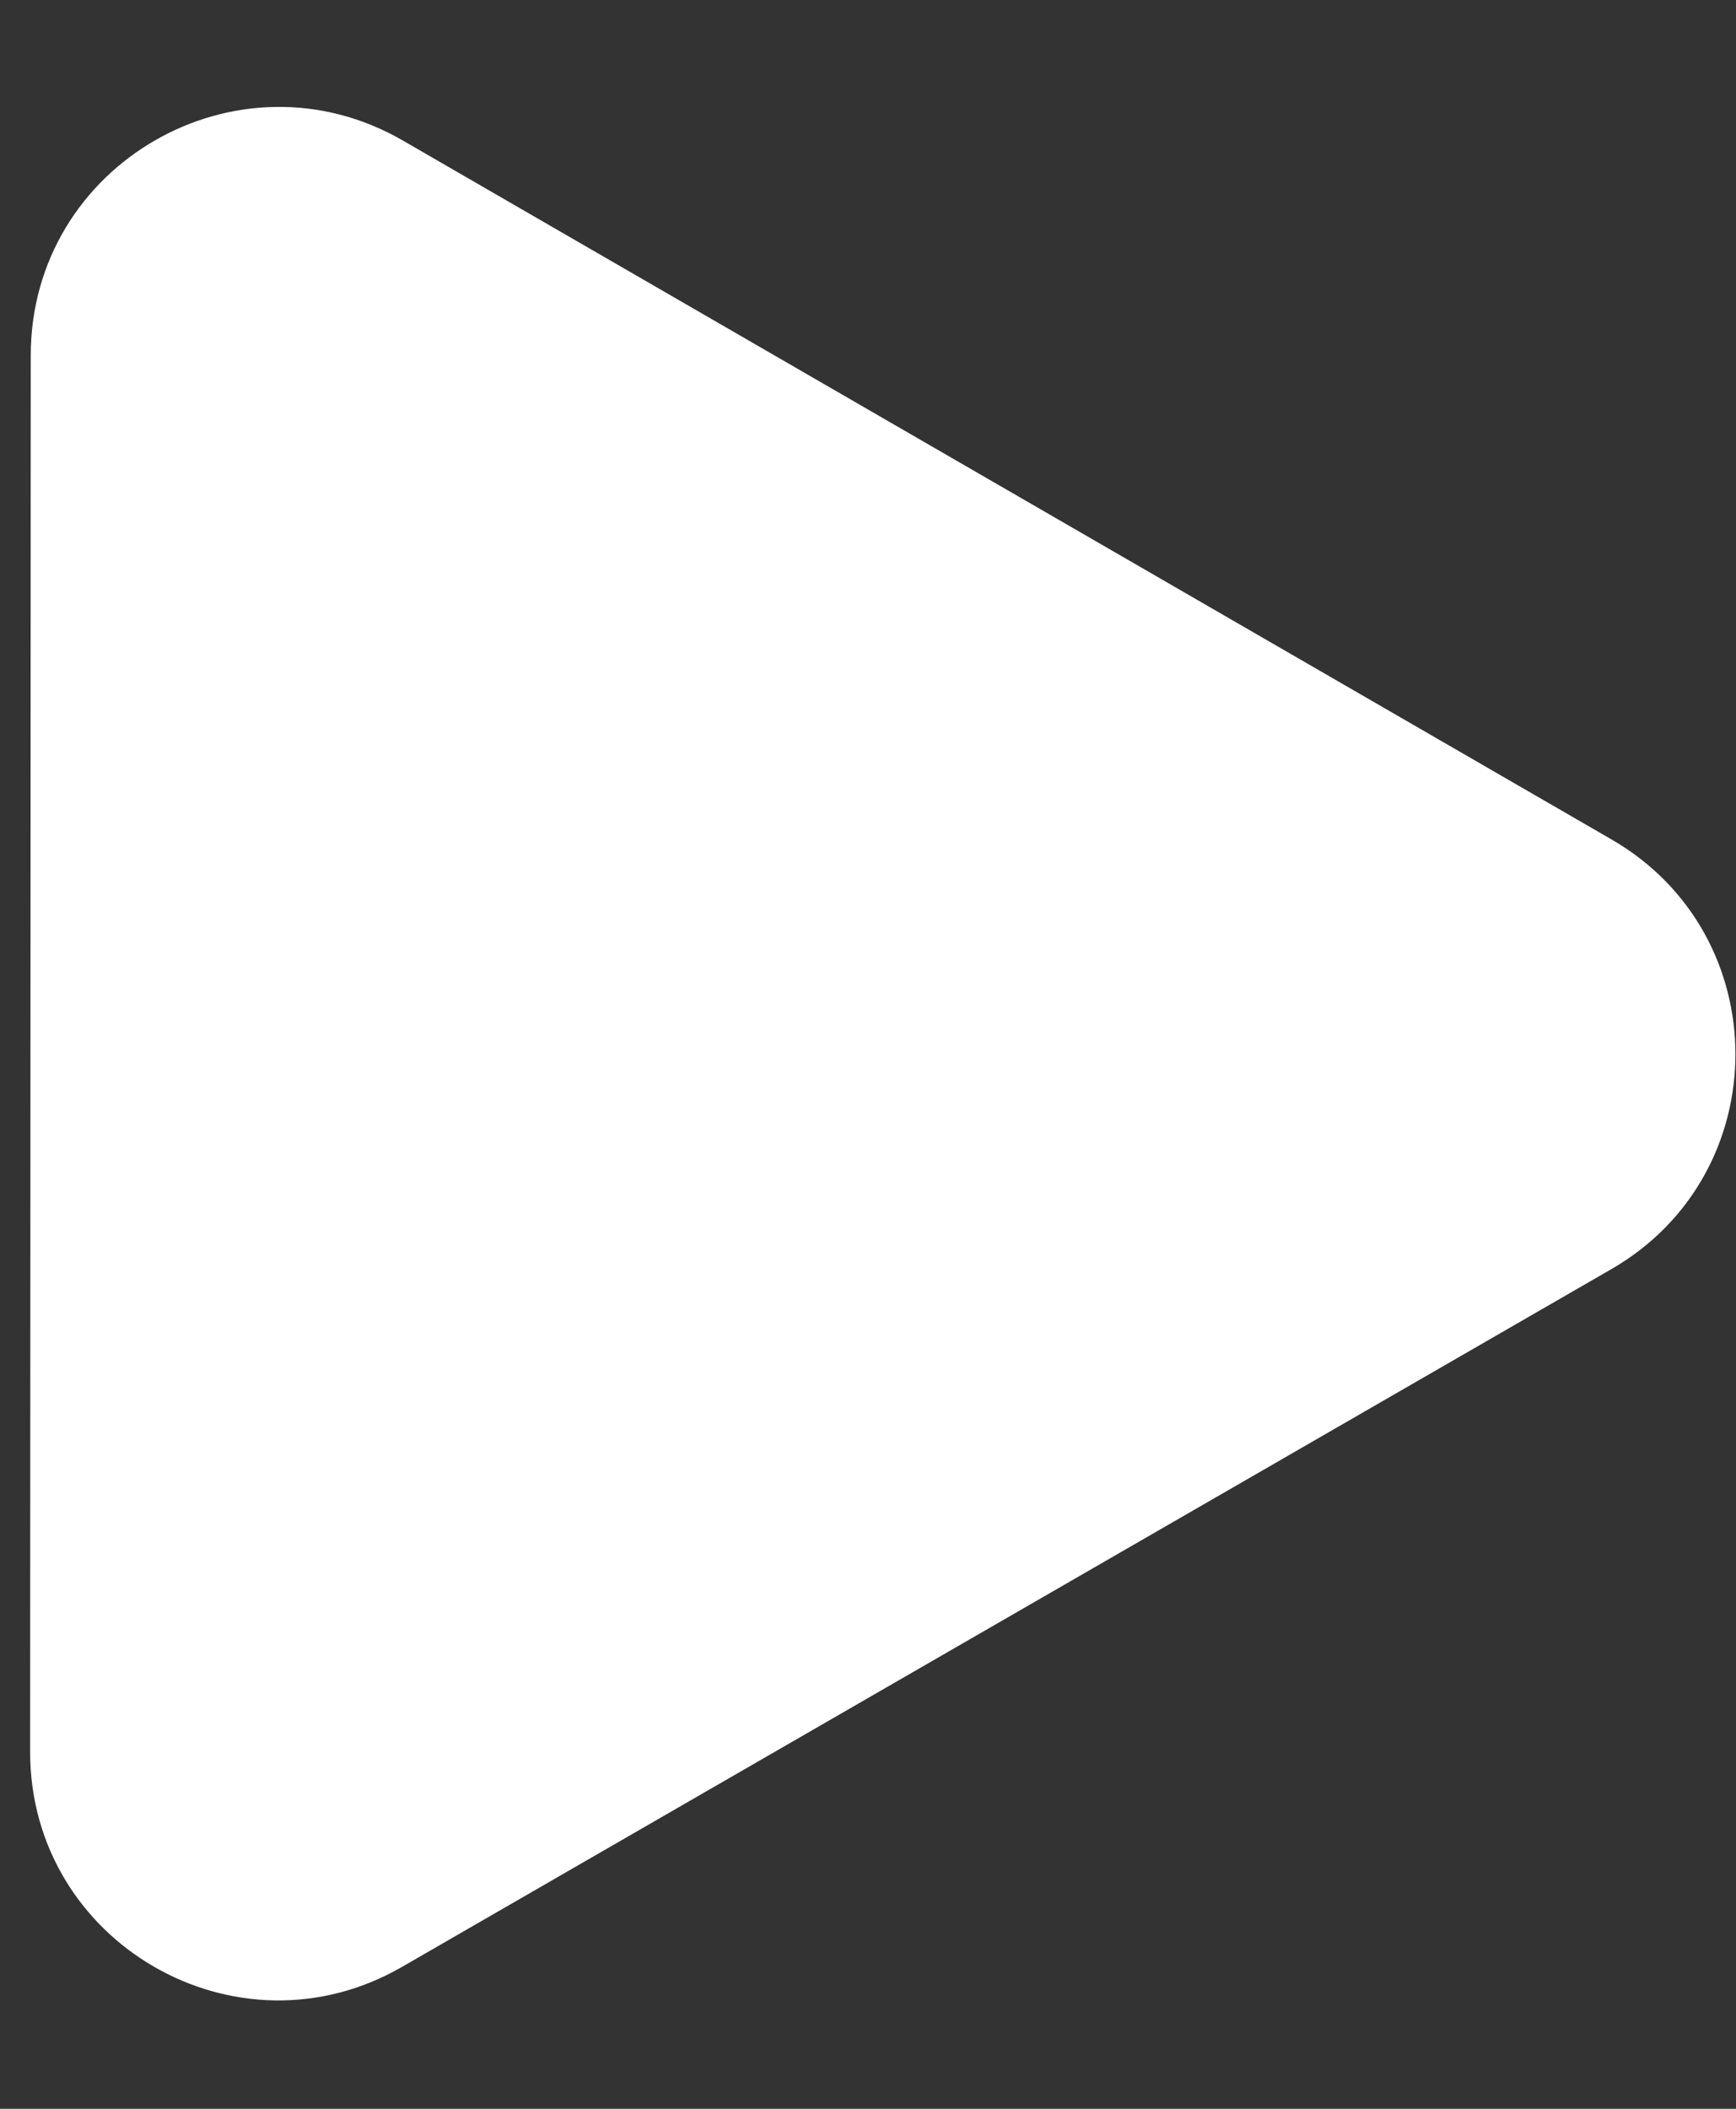 <svg width="14" height="17" viewBox="0 0 14 17" fill="none" xmlns="http://www.w3.org/2000/svg">
<rect x="0" y="0" width="14" height="17" fill="#333333" stroke="none"/>
<path d="M12.996 6.767C14.329 7.537 14.328 9.462 12.995 10.231L3.242 15.856C1.909 16.625 0.242 15.662 0.243 14.122L0.248 2.864C0.249 1.324 1.916 0.363 3.249 1.133L12.996 6.767Z" fill="white"/>
</svg>
